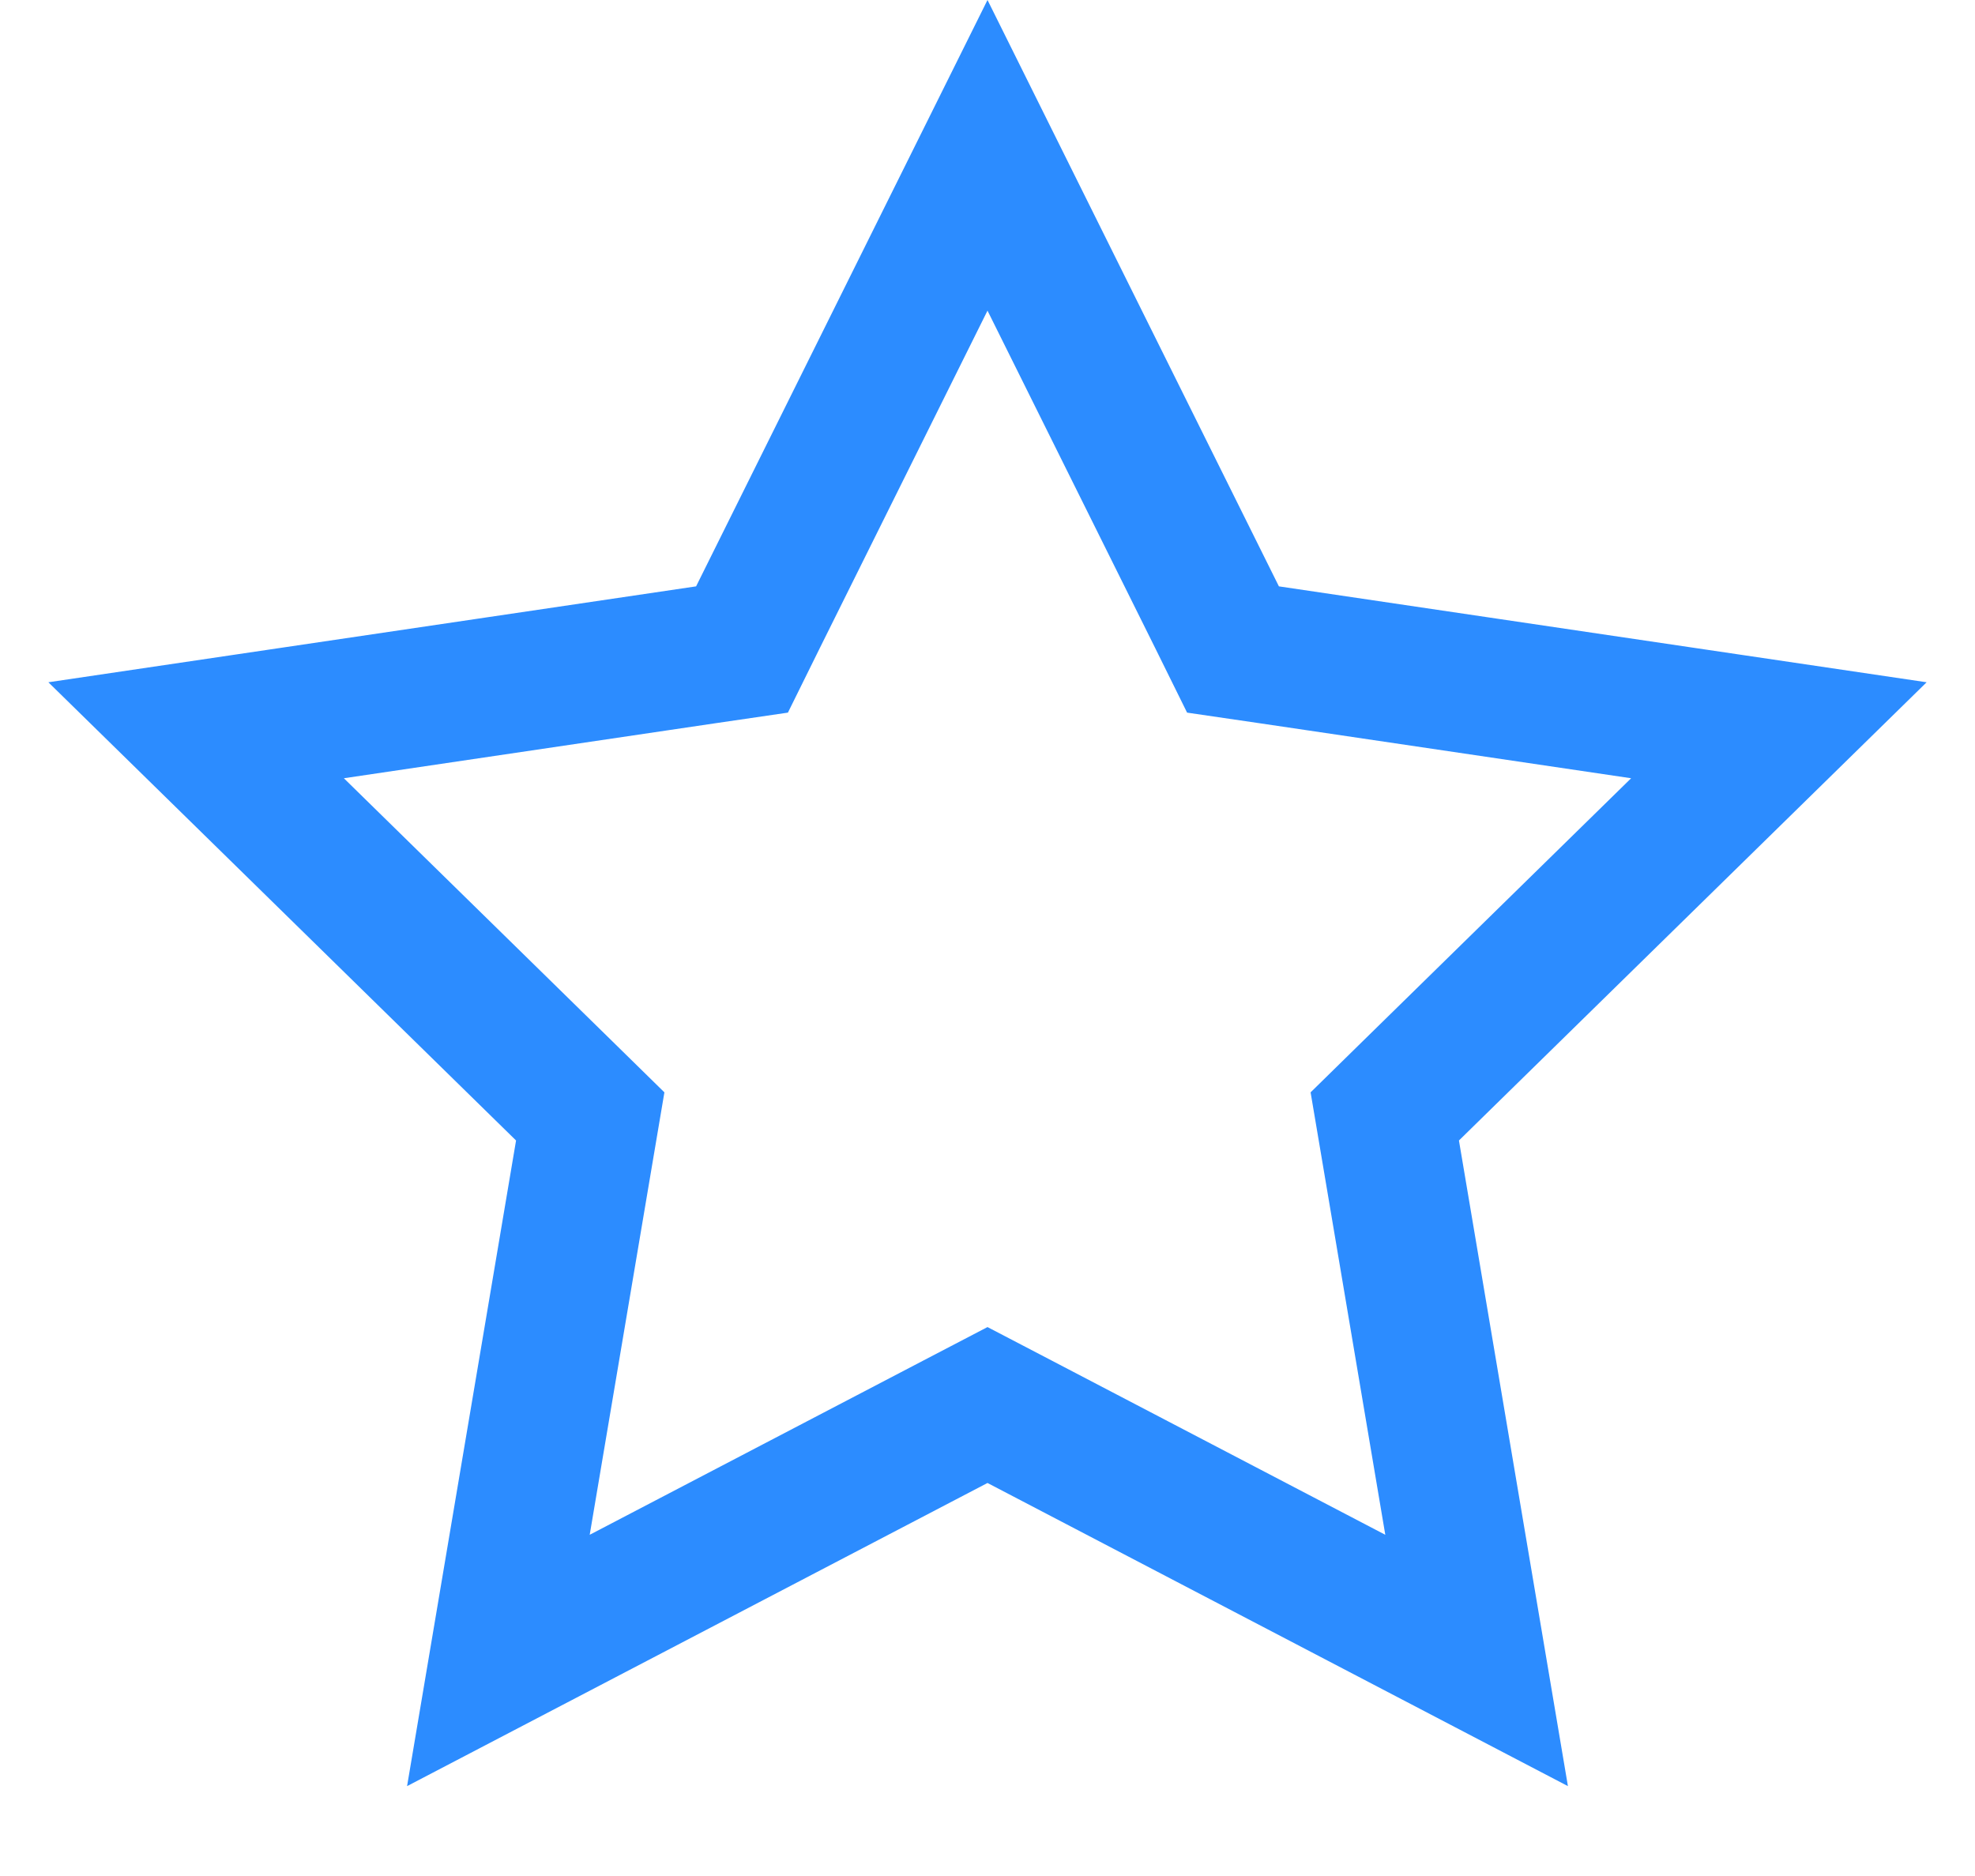 <?xml version="1.0" encoding="UTF-8"?>
<svg xmlns="http://www.w3.org/2000/svg" width="20" height="19" viewBox="0 0 20 19" fill="none">
  <path d="M10 1.573L12.324 6.25L12.486 6.578L12.848 6.631L18.014 7.396L14.284 11.051L14.023 11.307L14.084 11.668L14.953 16.817L10.324 14.399L10 14.23L9.676 14.399L5.047 16.817L5.916 11.668L5.977 11.307L5.716 11.051L1.986 7.396L7.152 6.631L7.514 6.578L7.676 6.25L10 1.573Z" stroke="#2C8CFF" stroke-width="1.4"></path>
</svg>
